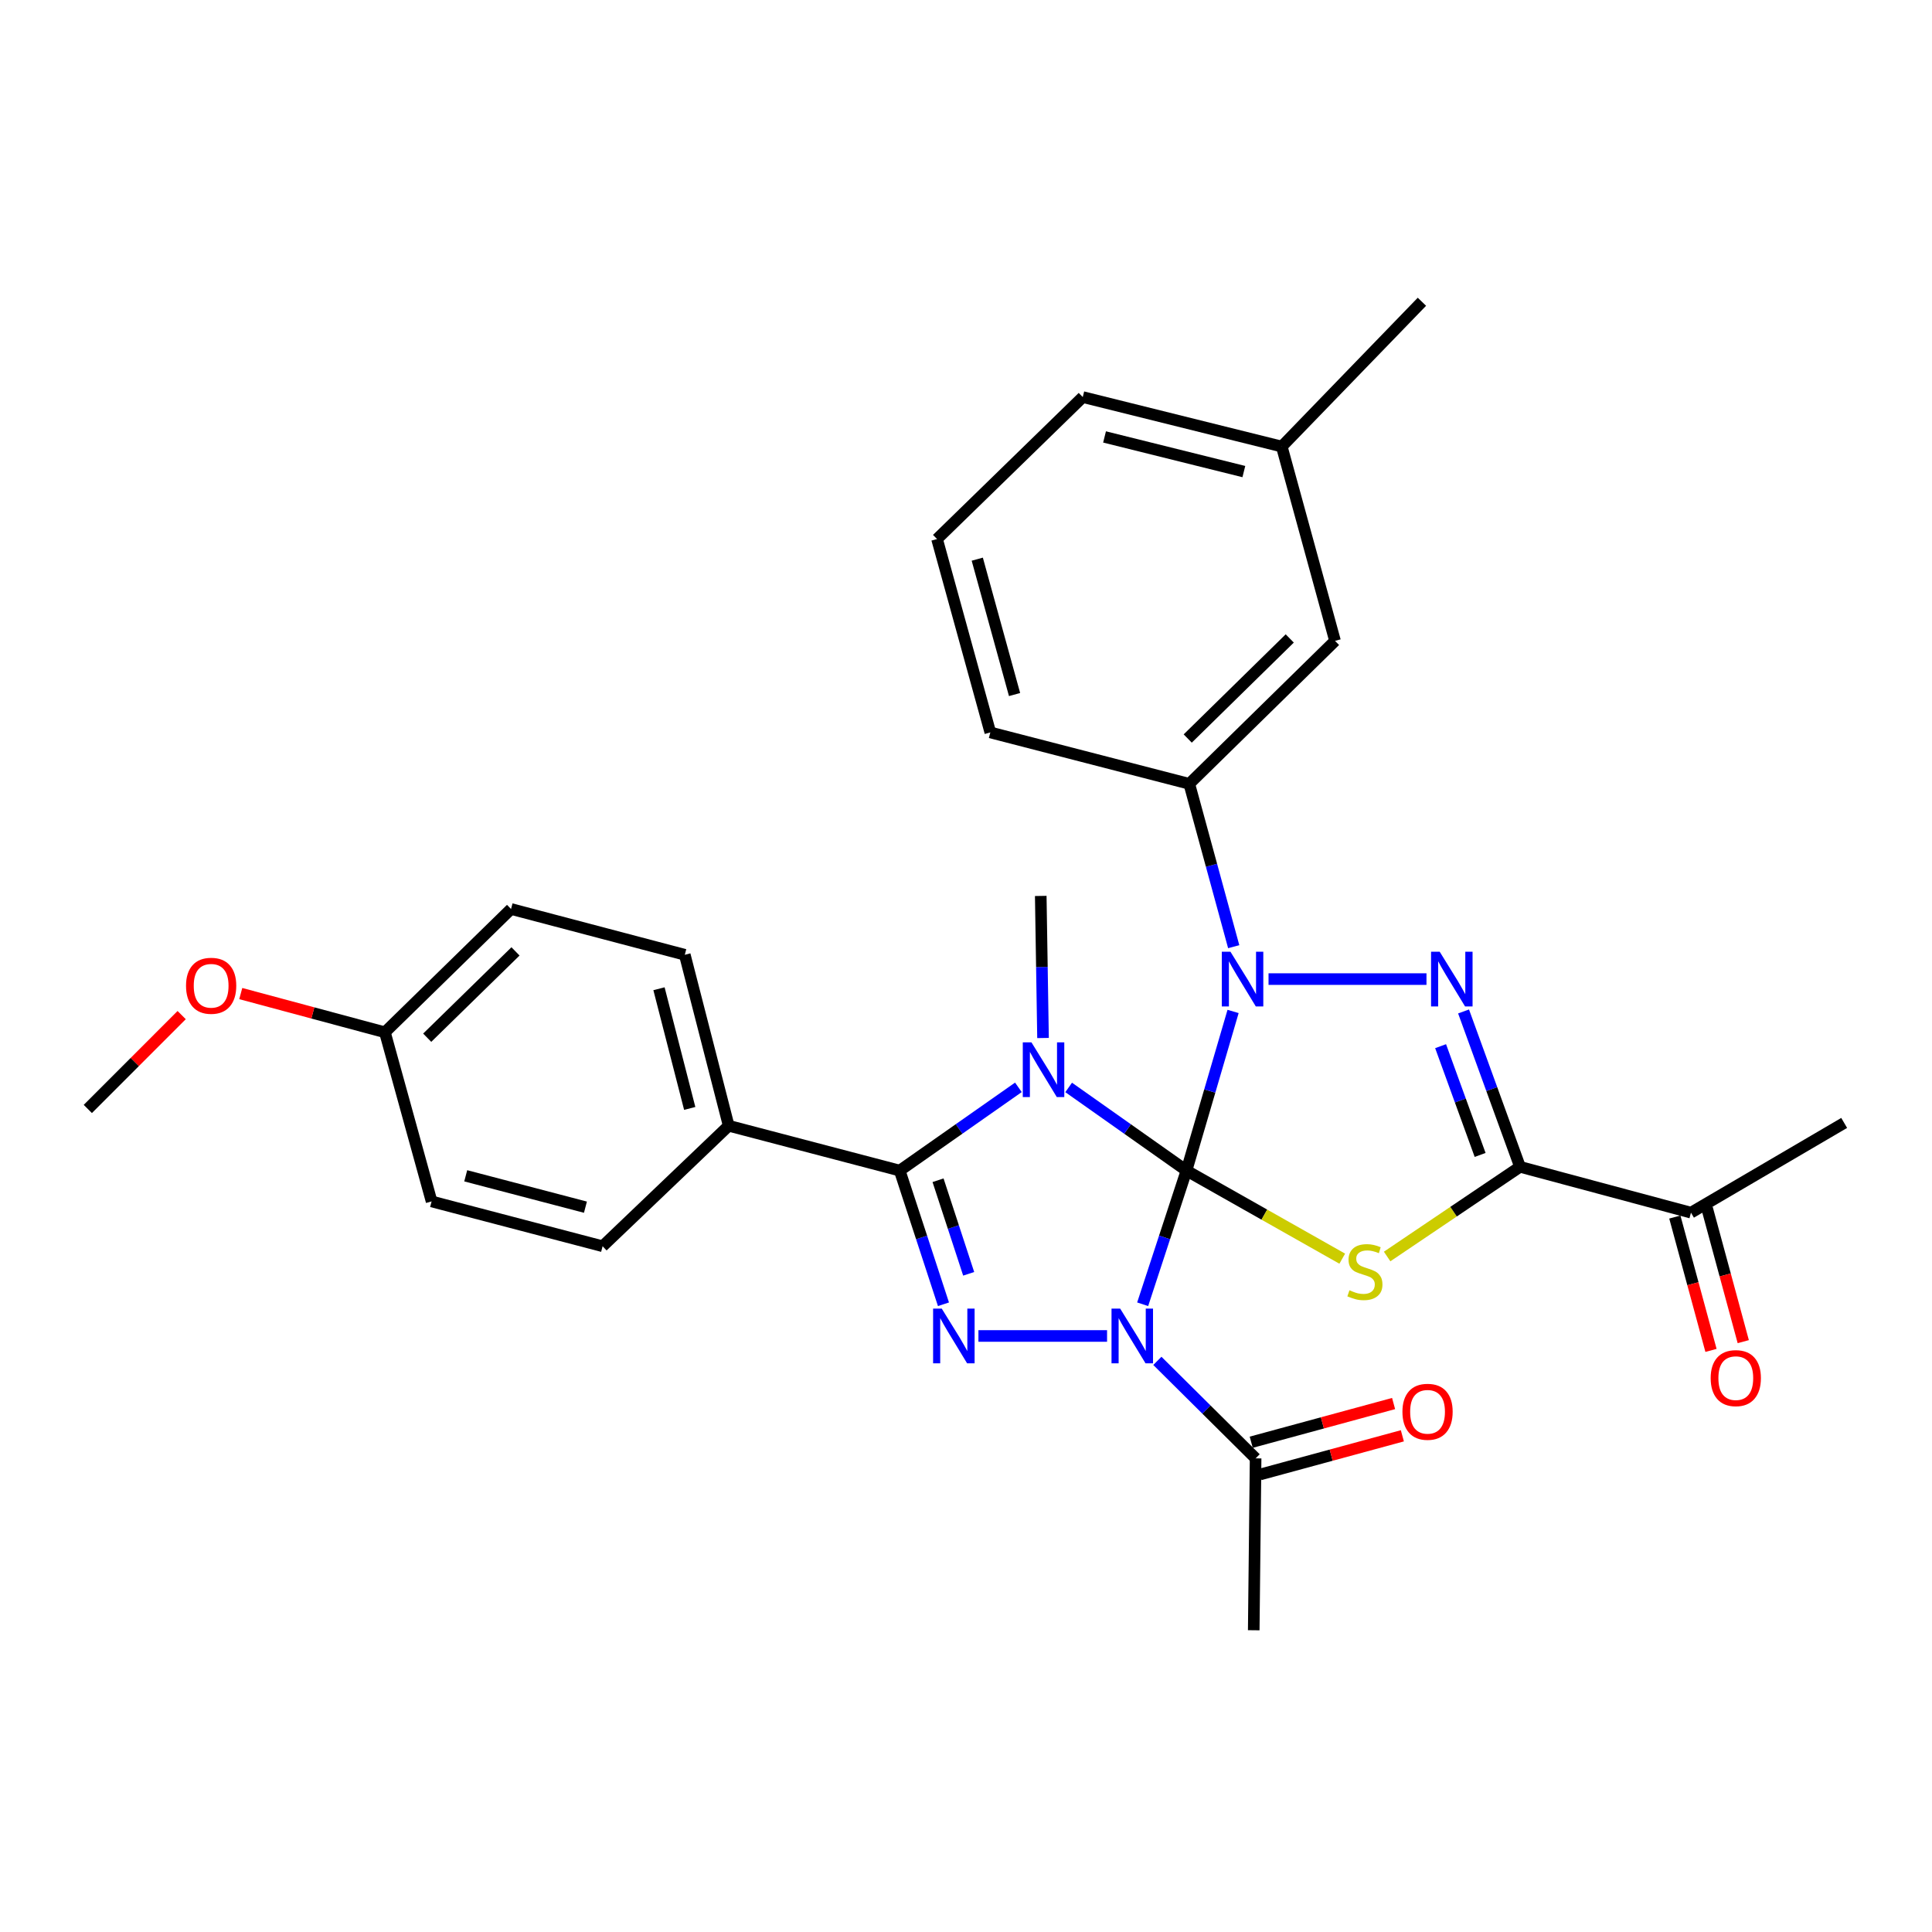 <?xml version='1.0' encoding='iso-8859-1'?>
<svg version='1.1' baseProfile='full'
              xmlns='http://www.w3.org/2000/svg'
                      xmlns:rdkit='http://www.rdkit.org/xml'
                      xmlns:xlink='http://www.w3.org/1999/xlink'
                  xml:space='preserve'
width='1000px' height='1000px' viewBox='0 0 1000 1000'>
<!-- END OF HEADER -->
<rect style='opacity:1.0;fill:#FFFFFF;stroke:none' width='1000' height='1000' x='0' y='0'> </rect>
<path class='bond-0' d='M 614.117,605.897 L 602.779,640.49' style='fill:none;fill-rule:evenodd;stroke:#000000;stroke-width:6px;stroke-linecap:butt;stroke-linejoin:miter;stroke-opacity:1' />
<path class='bond-0' d='M 602.779,640.49 L 591.44,675.084' style='fill:none;fill-rule:evenodd;stroke:#0000FF;stroke-width:6px;stroke-linecap:butt;stroke-linejoin:miter;stroke-opacity:1' />
<path class='bond-1' d='M 614.117,605.897 L 583.626,584.377' style='fill:none;fill-rule:evenodd;stroke:#000000;stroke-width:6px;stroke-linecap:butt;stroke-linejoin:miter;stroke-opacity:1' />
<path class='bond-1' d='M 583.626,584.377 L 553.136,562.857' style='fill:none;fill-rule:evenodd;stroke:#0000FF;stroke-width:6px;stroke-linecap:butt;stroke-linejoin:miter;stroke-opacity:1' />
<path class='bond-2' d='M 614.117,605.897 L 626.179,564.708' style='fill:none;fill-rule:evenodd;stroke:#000000;stroke-width:6px;stroke-linecap:butt;stroke-linejoin:miter;stroke-opacity:1' />
<path class='bond-2' d='M 626.179,564.708 L 638.241,523.52' style='fill:none;fill-rule:evenodd;stroke:#0000FF;stroke-width:6px;stroke-linecap:butt;stroke-linejoin:miter;stroke-opacity:1' />
<path class='bond-3' d='M 614.117,605.897 L 654.43,628.693' style='fill:none;fill-rule:evenodd;stroke:#000000;stroke-width:6px;stroke-linecap:butt;stroke-linejoin:miter;stroke-opacity:1' />
<path class='bond-3' d='M 654.43,628.693 L 694.744,651.489' style='fill:none;fill-rule:evenodd;stroke:#CCCC00;stroke-width:6px;stroke-linecap:butt;stroke-linejoin:miter;stroke-opacity:1' />
<path class='bond-4' d='M 573.013,691.496 L 506.434,691.496' style='fill:none;fill-rule:evenodd;stroke:#0000FF;stroke-width:6px;stroke-linecap:butt;stroke-linejoin:miter;stroke-opacity:1' />
<path class='bond-8' d='M 599.05,704.385 L 624.476,729.616' style='fill:none;fill-rule:evenodd;stroke:#0000FF;stroke-width:6px;stroke-linecap:butt;stroke-linejoin:miter;stroke-opacity:1' />
<path class='bond-8' d='M 624.476,729.616 L 649.903,754.848' style='fill:none;fill-rule:evenodd;stroke:#000000;stroke-width:6px;stroke-linecap:butt;stroke-linejoin:miter;stroke-opacity:1' />
<path class='bond-6' d='M 527.118,562.807 L 496.402,584.352' style='fill:none;fill-rule:evenodd;stroke:#0000FF;stroke-width:6px;stroke-linecap:butt;stroke-linejoin:miter;stroke-opacity:1' />
<path class='bond-6' d='M 496.402,584.352 L 465.685,605.897' style='fill:none;fill-rule:evenodd;stroke:#000000;stroke-width:6px;stroke-linecap:butt;stroke-linejoin:miter;stroke-opacity:1' />
<path class='bond-14' d='M 539.869,537.27 L 539.279,500.502' style='fill:none;fill-rule:evenodd;stroke:#0000FF;stroke-width:6px;stroke-linecap:butt;stroke-linejoin:miter;stroke-opacity:1' />
<path class='bond-14' d='M 539.279,500.502 L 538.69,463.733' style='fill:none;fill-rule:evenodd;stroke:#000000;stroke-width:6px;stroke-linecap:butt;stroke-linejoin:miter;stroke-opacity:1' />
<path class='bond-5' d='M 656.592,506.778 L 738.342,506.778' style='fill:none;fill-rule:evenodd;stroke:#0000FF;stroke-width:6px;stroke-linecap:butt;stroke-linejoin:miter;stroke-opacity:1' />
<path class='bond-9' d='M 638.566,489.999 L 627.067,447.854' style='fill:none;fill-rule:evenodd;stroke:#0000FF;stroke-width:6px;stroke-linecap:butt;stroke-linejoin:miter;stroke-opacity:1' />
<path class='bond-9' d='M 627.067,447.854 L 615.569,405.708' style='fill:none;fill-rule:evenodd;stroke:#000000;stroke-width:6px;stroke-linecap:butt;stroke-linejoin:miter;stroke-opacity:1' />
<path class='bond-7' d='M 717.977,650.362 L 752.368,627.153' style='fill:none;fill-rule:evenodd;stroke:#CCCC00;stroke-width:6px;stroke-linecap:butt;stroke-linejoin:miter;stroke-opacity:1' />
<path class='bond-7' d='M 752.368,627.153 L 786.759,603.945' style='fill:none;fill-rule:evenodd;stroke:#000000;stroke-width:6px;stroke-linecap:butt;stroke-linejoin:miter;stroke-opacity:1' />
<path class='bond-31' d='M 488.338,675.085 L 477.012,640.491' style='fill:none;fill-rule:evenodd;stroke:#0000FF;stroke-width:6px;stroke-linecap:butt;stroke-linejoin:miter;stroke-opacity:1' />
<path class='bond-31' d='M 477.012,640.491 L 465.685,605.897' style='fill:none;fill-rule:evenodd;stroke:#000000;stroke-width:6px;stroke-linecap:butt;stroke-linejoin:miter;stroke-opacity:1' />
<path class='bond-31' d='M 501.388,659.321 L 493.459,635.105' style='fill:none;fill-rule:evenodd;stroke:#0000FF;stroke-width:6px;stroke-linecap:butt;stroke-linejoin:miter;stroke-opacity:1' />
<path class='bond-31' d='M 493.459,635.105 L 485.53,610.89' style='fill:none;fill-rule:evenodd;stroke:#000000;stroke-width:6px;stroke-linecap:butt;stroke-linejoin:miter;stroke-opacity:1' />
<path class='bond-30' d='M 757.538,523.523 L 772.148,563.734' style='fill:none;fill-rule:evenodd;stroke:#0000FF;stroke-width:6px;stroke-linecap:butt;stroke-linejoin:miter;stroke-opacity:1' />
<path class='bond-30' d='M 772.148,563.734 L 786.759,603.945' style='fill:none;fill-rule:evenodd;stroke:#000000;stroke-width:6px;stroke-linecap:butt;stroke-linejoin:miter;stroke-opacity:1' />
<path class='bond-30' d='M 745.655,541.496 L 755.882,569.644' style='fill:none;fill-rule:evenodd;stroke:#0000FF;stroke-width:6px;stroke-linecap:butt;stroke-linejoin:miter;stroke-opacity:1' />
<path class='bond-30' d='M 755.882,569.644 L 766.11,597.792' style='fill:none;fill-rule:evenodd;stroke:#000000;stroke-width:6px;stroke-linecap:butt;stroke-linejoin:miter;stroke-opacity:1' />
<path class='bond-11' d='M 465.685,605.897 L 377.172,582.687' style='fill:none;fill-rule:evenodd;stroke:#000000;stroke-width:6px;stroke-linecap:butt;stroke-linejoin:miter;stroke-opacity:1' />
<path class='bond-10' d='M 786.759,603.945 L 875.243,627.674' style='fill:none;fill-rule:evenodd;stroke:#000000;stroke-width:6px;stroke-linecap:butt;stroke-linejoin:miter;stroke-opacity:1' />
<path class='bond-13' d='M 652.173,763.198 L 689.017,753.183' style='fill:none;fill-rule:evenodd;stroke:#000000;stroke-width:6px;stroke-linecap:butt;stroke-linejoin:miter;stroke-opacity:1' />
<path class='bond-13' d='M 689.017,753.183 L 725.861,743.168' style='fill:none;fill-rule:evenodd;stroke:#FF0000;stroke-width:6px;stroke-linecap:butt;stroke-linejoin:miter;stroke-opacity:1' />
<path class='bond-13' d='M 647.633,746.497 L 684.477,736.482' style='fill:none;fill-rule:evenodd;stroke:#000000;stroke-width:6px;stroke-linecap:butt;stroke-linejoin:miter;stroke-opacity:1' />
<path class='bond-13' d='M 684.477,736.482 L 721.322,726.467' style='fill:none;fill-rule:evenodd;stroke:#FF0000;stroke-width:6px;stroke-linecap:butt;stroke-linejoin:miter;stroke-opacity:1' />
<path class='bond-23' d='M 649.903,754.848 L 648.932,843.813' style='fill:none;fill-rule:evenodd;stroke:#000000;stroke-width:6px;stroke-linecap:butt;stroke-linejoin:miter;stroke-opacity:1' />
<path class='bond-12' d='M 615.569,405.708 L 691.006,331.714' style='fill:none;fill-rule:evenodd;stroke:#000000;stroke-width:6px;stroke-linecap:butt;stroke-linejoin:miter;stroke-opacity:1' />
<path class='bond-12' d='M 614.766,382.254 L 667.572,330.458' style='fill:none;fill-rule:evenodd;stroke:#000000;stroke-width:6px;stroke-linecap:butt;stroke-linejoin:miter;stroke-opacity:1' />
<path class='bond-22' d='M 615.569,405.708 L 512.586,379.105' style='fill:none;fill-rule:evenodd;stroke:#000000;stroke-width:6px;stroke-linecap:butt;stroke-linejoin:miter;stroke-opacity:1' />
<path class='bond-15' d='M 866.892,629.938 L 876.25,664.451' style='fill:none;fill-rule:evenodd;stroke:#000000;stroke-width:6px;stroke-linecap:butt;stroke-linejoin:miter;stroke-opacity:1' />
<path class='bond-15' d='M 876.25,664.451 L 885.608,698.964' style='fill:none;fill-rule:evenodd;stroke:#FF0000;stroke-width:6px;stroke-linecap:butt;stroke-linejoin:miter;stroke-opacity:1' />
<path class='bond-15' d='M 883.595,625.409 L 892.953,659.922' style='fill:none;fill-rule:evenodd;stroke:#000000;stroke-width:6px;stroke-linecap:butt;stroke-linejoin:miter;stroke-opacity:1' />
<path class='bond-15' d='M 892.953,659.922 L 902.311,694.434' style='fill:none;fill-rule:evenodd;stroke:#FF0000;stroke-width:6px;stroke-linecap:butt;stroke-linejoin:miter;stroke-opacity:1' />
<path class='bond-26' d='M 875.243,627.674 L 954.545,581.225' style='fill:none;fill-rule:evenodd;stroke:#000000;stroke-width:6px;stroke-linecap:butt;stroke-linejoin:miter;stroke-opacity:1' />
<path class='bond-16' d='M 377.172,582.687 L 354.443,494.193' style='fill:none;fill-rule:evenodd;stroke:#000000;stroke-width:6px;stroke-linecap:butt;stroke-linejoin:miter;stroke-opacity:1' />
<path class='bond-16' d='M 357,573.718 L 341.09,511.772' style='fill:none;fill-rule:evenodd;stroke:#000000;stroke-width:6px;stroke-linecap:butt;stroke-linejoin:miter;stroke-opacity:1' />
<path class='bond-17' d='M 377.172,582.687 L 311.907,645.057' style='fill:none;fill-rule:evenodd;stroke:#000000;stroke-width:6px;stroke-linecap:butt;stroke-linejoin:miter;stroke-opacity:1' />
<path class='bond-19' d='M 691.006,331.714 L 663.441,231.134' style='fill:none;fill-rule:evenodd;stroke:#000000;stroke-width:6px;stroke-linecap:butt;stroke-linejoin:miter;stroke-opacity:1' />
<path class='bond-20' d='M 354.443,494.193 L 264.516,470.492' style='fill:none;fill-rule:evenodd;stroke:#000000;stroke-width:6px;stroke-linecap:butt;stroke-linejoin:miter;stroke-opacity:1' />
<path class='bond-21' d='M 311.907,645.057 L 223.394,621.857' style='fill:none;fill-rule:evenodd;stroke:#000000;stroke-width:6px;stroke-linecap:butt;stroke-linejoin:miter;stroke-opacity:1' />
<path class='bond-21' d='M 303.018,624.836 L 241.059,608.596' style='fill:none;fill-rule:evenodd;stroke:#000000;stroke-width:6px;stroke-linecap:butt;stroke-linejoin:miter;stroke-opacity:1' />
<path class='bond-18' d='M 199.232,534.315 L 223.394,621.857' style='fill:none;fill-rule:evenodd;stroke:#000000;stroke-width:6px;stroke-linecap:butt;stroke-linejoin:miter;stroke-opacity:1' />
<path class='bond-24' d='M 199.232,534.315 L 161.924,524.293' style='fill:none;fill-rule:evenodd;stroke:#000000;stroke-width:6px;stroke-linecap:butt;stroke-linejoin:miter;stroke-opacity:1' />
<path class='bond-24' d='M 161.924,524.293 L 124.615,514.271' style='fill:none;fill-rule:evenodd;stroke:#FF0000;stroke-width:6px;stroke-linecap:butt;stroke-linejoin:miter;stroke-opacity:1' />
<path class='bond-33' d='M 199.232,534.315 L 264.516,470.492' style='fill:none;fill-rule:evenodd;stroke:#000000;stroke-width:6px;stroke-linecap:butt;stroke-linejoin:miter;stroke-opacity:1' />
<path class='bond-33' d='M 221.123,537.117 L 266.822,492.441' style='fill:none;fill-rule:evenodd;stroke:#000000;stroke-width:6px;stroke-linecap:butt;stroke-linejoin:miter;stroke-opacity:1' />
<path class='bond-28' d='M 663.441,231.134 L 735.984,156.187' style='fill:none;fill-rule:evenodd;stroke:#000000;stroke-width:6px;stroke-linecap:butt;stroke-linejoin:miter;stroke-opacity:1' />
<path class='bond-32' d='M 663.441,231.134 L 560.438,205.52' style='fill:none;fill-rule:evenodd;stroke:#000000;stroke-width:6px;stroke-linecap:butt;stroke-linejoin:miter;stroke-opacity:1' />
<path class='bond-32' d='M 643.814,244.087 L 571.712,226.157' style='fill:none;fill-rule:evenodd;stroke:#000000;stroke-width:6px;stroke-linecap:butt;stroke-linejoin:miter;stroke-opacity:1' />
<path class='bond-25' d='M 512.586,379.105 L 485.011,279.006' style='fill:none;fill-rule:evenodd;stroke:#000000;stroke-width:6px;stroke-linecap:butt;stroke-linejoin:miter;stroke-opacity:1' />
<path class='bond-25' d='M 525.134,359.493 L 505.832,289.424' style='fill:none;fill-rule:evenodd;stroke:#000000;stroke-width:6px;stroke-linecap:butt;stroke-linejoin:miter;stroke-opacity:1' />
<path class='bond-29' d='M 94.03,525.412 L 69.742,549.704' style='fill:none;fill-rule:evenodd;stroke:#FF0000;stroke-width:6px;stroke-linecap:butt;stroke-linejoin:miter;stroke-opacity:1' />
<path class='bond-29' d='M 69.742,549.704 L 45.455,573.995' style='fill:none;fill-rule:evenodd;stroke:#000000;stroke-width:6px;stroke-linecap:butt;stroke-linejoin:miter;stroke-opacity:1' />
<path class='bond-27' d='M 485.011,279.006 L 560.438,205.52' style='fill:none;fill-rule:evenodd;stroke:#000000;stroke-width:6px;stroke-linecap:butt;stroke-linejoin:miter;stroke-opacity:1' />
<path  class='atom-1' d='M 579.801 677.336
L 589.081 692.336
Q 590.001 693.816, 591.481 696.496
Q 592.961 699.176, 593.041 699.336
L 593.041 677.336
L 596.801 677.336
L 596.801 705.656
L 592.921 705.656
L 582.961 689.256
Q 581.801 687.336, 580.561 685.136
Q 579.361 682.936, 579.001 682.256
L 579.001 705.656
L 575.321 705.656
L 575.321 677.336
L 579.801 677.336
' fill='#0000FF'/>
<path  class='atom-2' d='M 533.872 539.519
L 543.152 554.519
Q 544.072 555.999, 545.552 558.679
Q 547.032 561.359, 547.112 561.519
L 547.112 539.519
L 550.872 539.519
L 550.872 567.839
L 546.992 567.839
L 537.032 551.439
Q 535.872 549.519, 534.632 547.319
Q 533.432 545.119, 533.072 544.439
L 533.072 567.839
L 529.392 567.839
L 529.392 539.519
L 533.872 539.519
' fill='#0000FF'/>
<path  class='atom-3' d='M 636.884 492.618
L 646.164 507.618
Q 647.084 509.098, 648.564 511.778
Q 650.044 514.458, 650.124 514.618
L 650.124 492.618
L 653.884 492.618
L 653.884 520.938
L 650.004 520.938
L 640.044 504.538
Q 638.884 502.618, 637.644 500.418
Q 636.444 498.218, 636.084 497.538
L 636.084 520.938
L 632.404 520.938
L 632.404 492.618
L 636.884 492.618
' fill='#0000FF'/>
<path  class='atom-4' d='M 698.476 667.844
Q 698.796 667.964, 700.116 668.524
Q 701.436 669.084, 702.876 669.444
Q 704.356 669.764, 705.796 669.764
Q 708.476 669.764, 710.036 668.484
Q 711.596 667.164, 711.596 664.884
Q 711.596 663.324, 710.796 662.364
Q 710.036 661.404, 708.836 660.884
Q 707.636 660.364, 705.636 659.764
Q 703.116 659.004, 701.596 658.284
Q 700.116 657.564, 699.036 656.044
Q 697.996 654.524, 697.996 651.964
Q 697.996 648.404, 700.396 646.204
Q 702.836 644.004, 707.636 644.004
Q 710.916 644.004, 714.636 645.564
L 713.716 648.644
Q 710.316 647.244, 707.756 647.244
Q 704.996 647.244, 703.476 648.404
Q 701.956 649.524, 701.996 651.484
Q 701.996 653.004, 702.756 653.924
Q 703.556 654.844, 704.676 655.364
Q 705.836 655.884, 707.756 656.484
Q 710.316 657.284, 711.836 658.084
Q 713.356 658.884, 714.436 660.524
Q 715.556 662.124, 715.556 664.884
Q 715.556 668.804, 712.916 670.924
Q 710.316 673.004, 705.956 673.004
Q 703.436 673.004, 701.516 672.444
Q 699.636 671.924, 697.396 671.004
L 698.476 667.844
' fill='#CCCC00'/>
<path  class='atom-5' d='M 487.452 677.336
L 496.732 692.336
Q 497.652 693.816, 499.132 696.496
Q 500.612 699.176, 500.692 699.336
L 500.692 677.336
L 504.452 677.336
L 504.452 705.656
L 500.572 705.656
L 490.612 689.256
Q 489.452 687.336, 488.212 685.136
Q 487.012 682.936, 486.652 682.256
L 486.652 705.656
L 482.972 705.656
L 482.972 677.336
L 487.452 677.336
' fill='#0000FF'/>
<path  class='atom-6' d='M 745.194 492.618
L 754.474 507.618
Q 755.394 509.098, 756.874 511.778
Q 758.354 514.458, 758.434 514.618
L 758.434 492.618
L 762.194 492.618
L 762.194 520.938
L 758.314 520.938
L 748.354 504.538
Q 747.194 502.618, 745.954 500.418
Q 744.754 498.218, 744.394 497.538
L 744.394 520.938
L 740.714 520.938
L 740.714 492.618
L 745.194 492.618
' fill='#0000FF'/>
<path  class='atom-14' d='M 725.897 730.737
Q 725.897 723.937, 729.257 720.137
Q 732.617 716.337, 738.897 716.337
Q 745.177 716.337, 748.537 720.137
Q 751.897 723.937, 751.897 730.737
Q 751.897 737.617, 748.497 741.537
Q 745.097 745.417, 738.897 745.417
Q 732.657 745.417, 729.257 741.537
Q 725.897 737.657, 725.897 730.737
M 738.897 742.217
Q 743.217 742.217, 745.537 739.337
Q 747.897 736.417, 747.897 730.737
Q 747.897 725.177, 745.537 722.377
Q 743.217 719.537, 738.897 719.537
Q 734.577 719.537, 732.217 722.337
Q 729.897 725.137, 729.897 730.737
Q 729.897 736.457, 732.217 739.337
Q 734.577 742.217, 738.897 742.217
' fill='#FF0000'/>
<path  class='atom-16' d='M 885.444 713.315
Q 885.444 706.515, 888.804 702.715
Q 892.164 698.915, 898.444 698.915
Q 904.724 698.915, 908.084 702.715
Q 911.444 706.515, 911.444 713.315
Q 911.444 720.195, 908.044 724.115
Q 904.644 727.995, 898.444 727.995
Q 892.204 727.995, 888.804 724.115
Q 885.444 720.235, 885.444 713.315
M 898.444 724.795
Q 902.764 724.795, 905.084 721.915
Q 907.444 718.995, 907.444 713.315
Q 907.444 707.755, 905.084 704.955
Q 902.764 702.115, 898.444 702.115
Q 894.124 702.115, 891.764 704.915
Q 889.444 707.715, 889.444 713.315
Q 889.444 719.035, 891.764 721.915
Q 894.124 724.795, 898.444 724.795
' fill='#FF0000'/>
<path  class='atom-25' d='M 96.287 510.233
Q 96.287 503.433, 99.647 499.633
Q 103.007 495.833, 109.287 495.833
Q 115.567 495.833, 118.927 499.633
Q 122.287 503.433, 122.287 510.233
Q 122.287 517.113, 118.887 521.033
Q 115.487 524.913, 109.287 524.913
Q 103.047 524.913, 99.647 521.033
Q 96.287 517.153, 96.287 510.233
M 109.287 521.713
Q 113.607 521.713, 115.927 518.833
Q 118.287 515.913, 118.287 510.233
Q 118.287 504.673, 115.927 501.873
Q 113.607 499.033, 109.287 499.033
Q 104.967 499.033, 102.607 501.833
Q 100.287 504.633, 100.287 510.233
Q 100.287 515.953, 102.607 518.833
Q 104.967 521.713, 109.287 521.713
' fill='#FF0000'/>
</svg>

